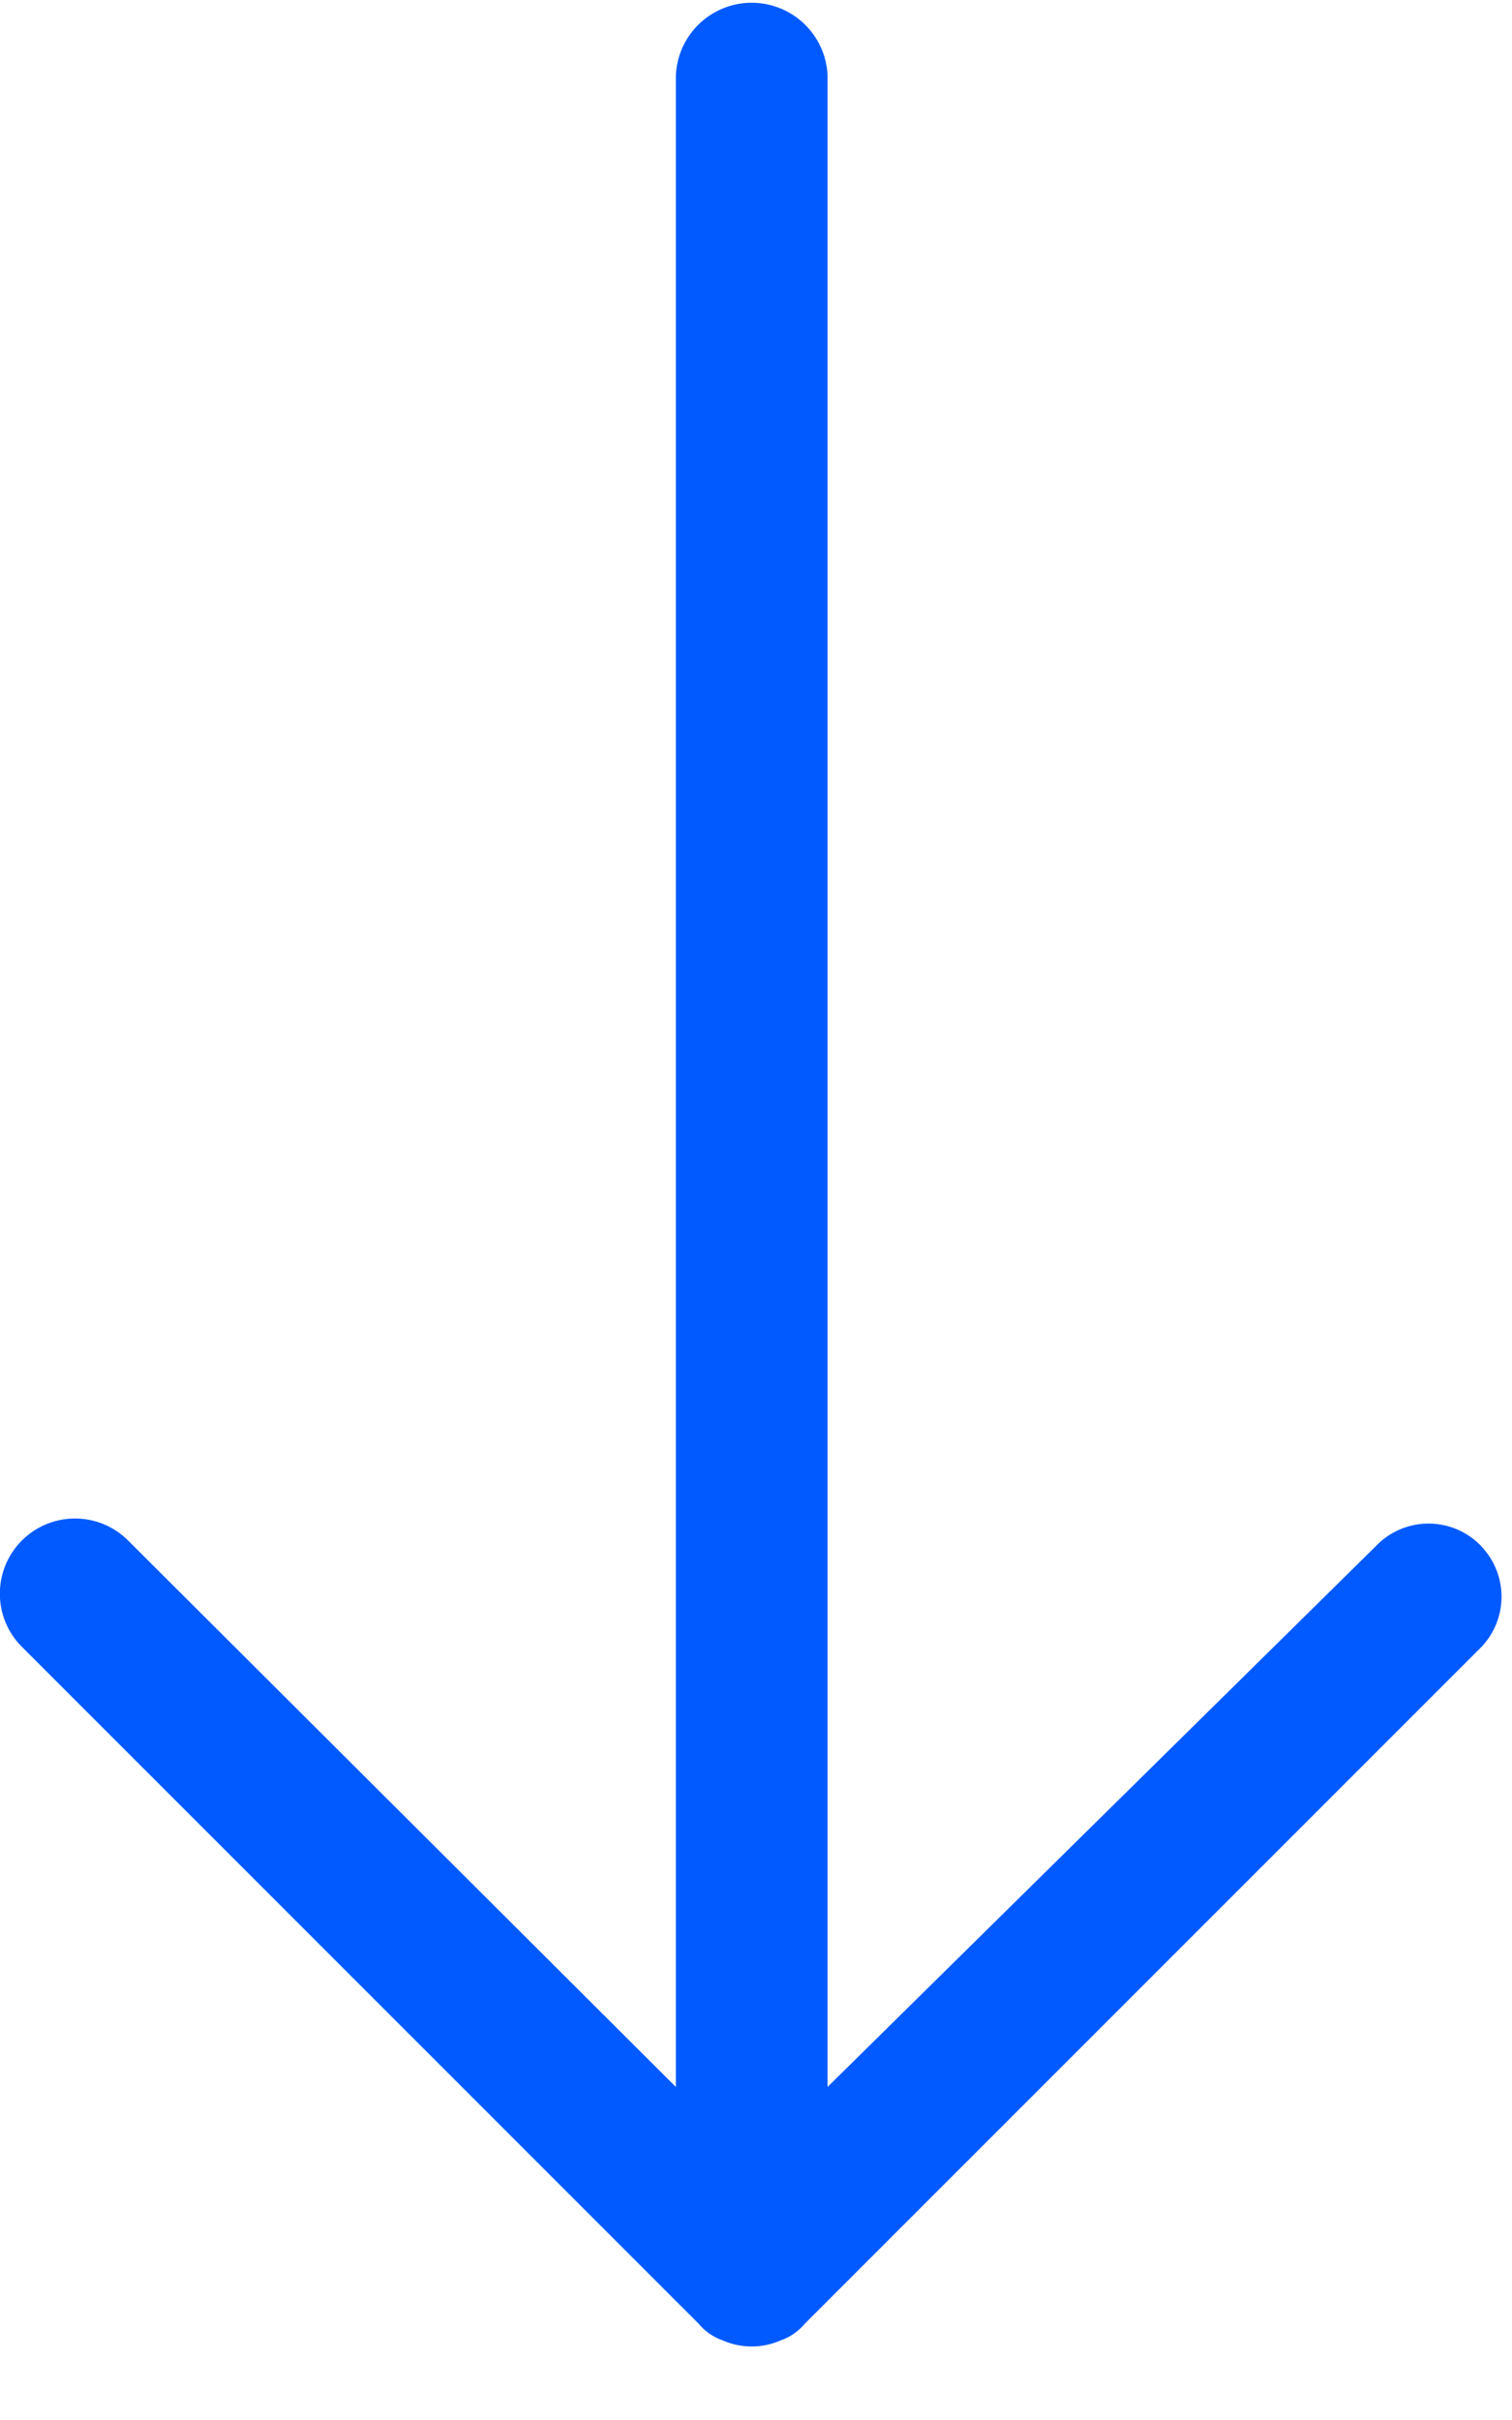 <svg width="15" height="24" xmlns="http://www.w3.org/2000/svg"><path d="M14.699 15.338a.723.723 0 00-1.054 0L8.21 20.697V.753a.753.753 0 00-1.505 0v19.944l-5.434-5.419a.745.745 0 00-1.054 1.054l6.714 6.713a.542.542 0 00.24.166c.183.08.39.08.572 0a.542.542 0 00.241-.166l6.714-6.713a.723.723 0 000-.994z" fill="#005AFF"/></svg>